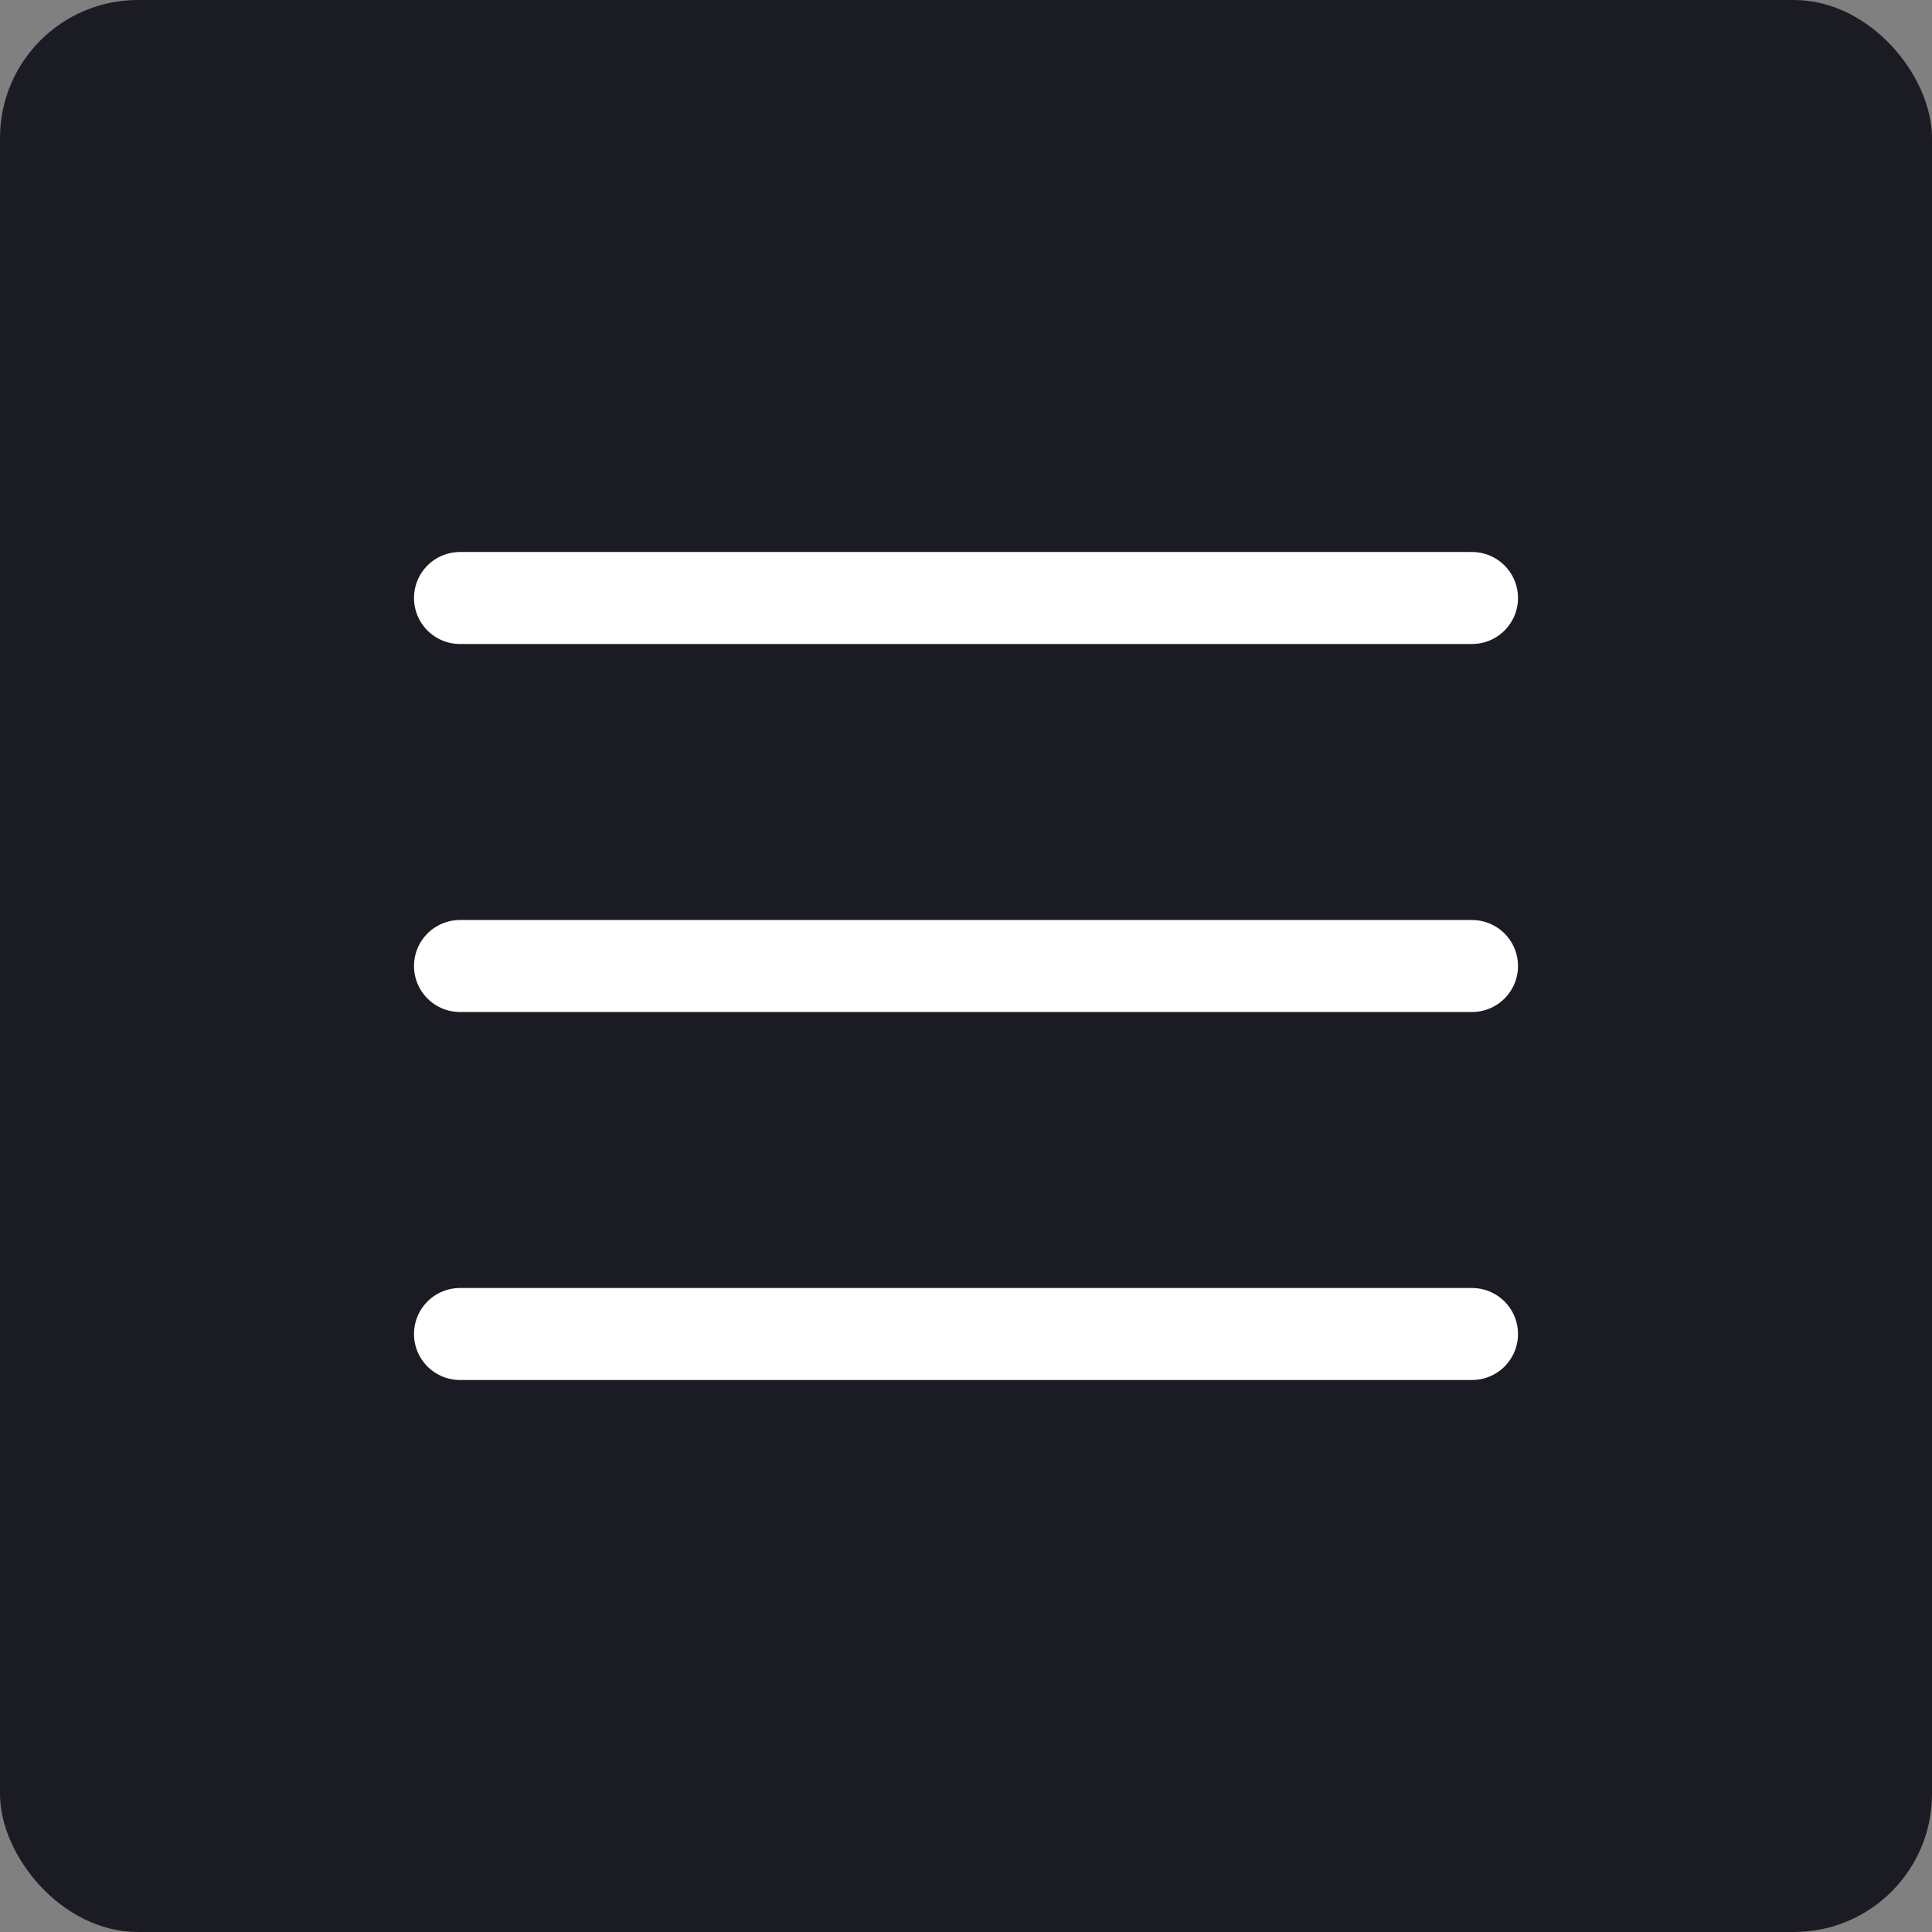 <?xml version="1.0" encoding="UTF-8"?> <svg xmlns="http://www.w3.org/2000/svg" width="42" height="42" viewBox="0 0 42 42" fill="none"><rect x="0" y="0" width="42" height="42" fill="#808080" stroke="none"/><rect width="42" height="42" rx="3" fill="#1B1B23"></rect><path d="M10 13H32" stroke="white" stroke-width="2" stroke-linecap="round" stroke-linejoin="round"></path><path d="M10 21H32" stroke="white" stroke-width="2" stroke-linecap="round" stroke-linejoin="round"></path><path d="M10 29H32" stroke="white" stroke-width="2" stroke-linecap="round" stroke-linejoin="round"></path></svg> 